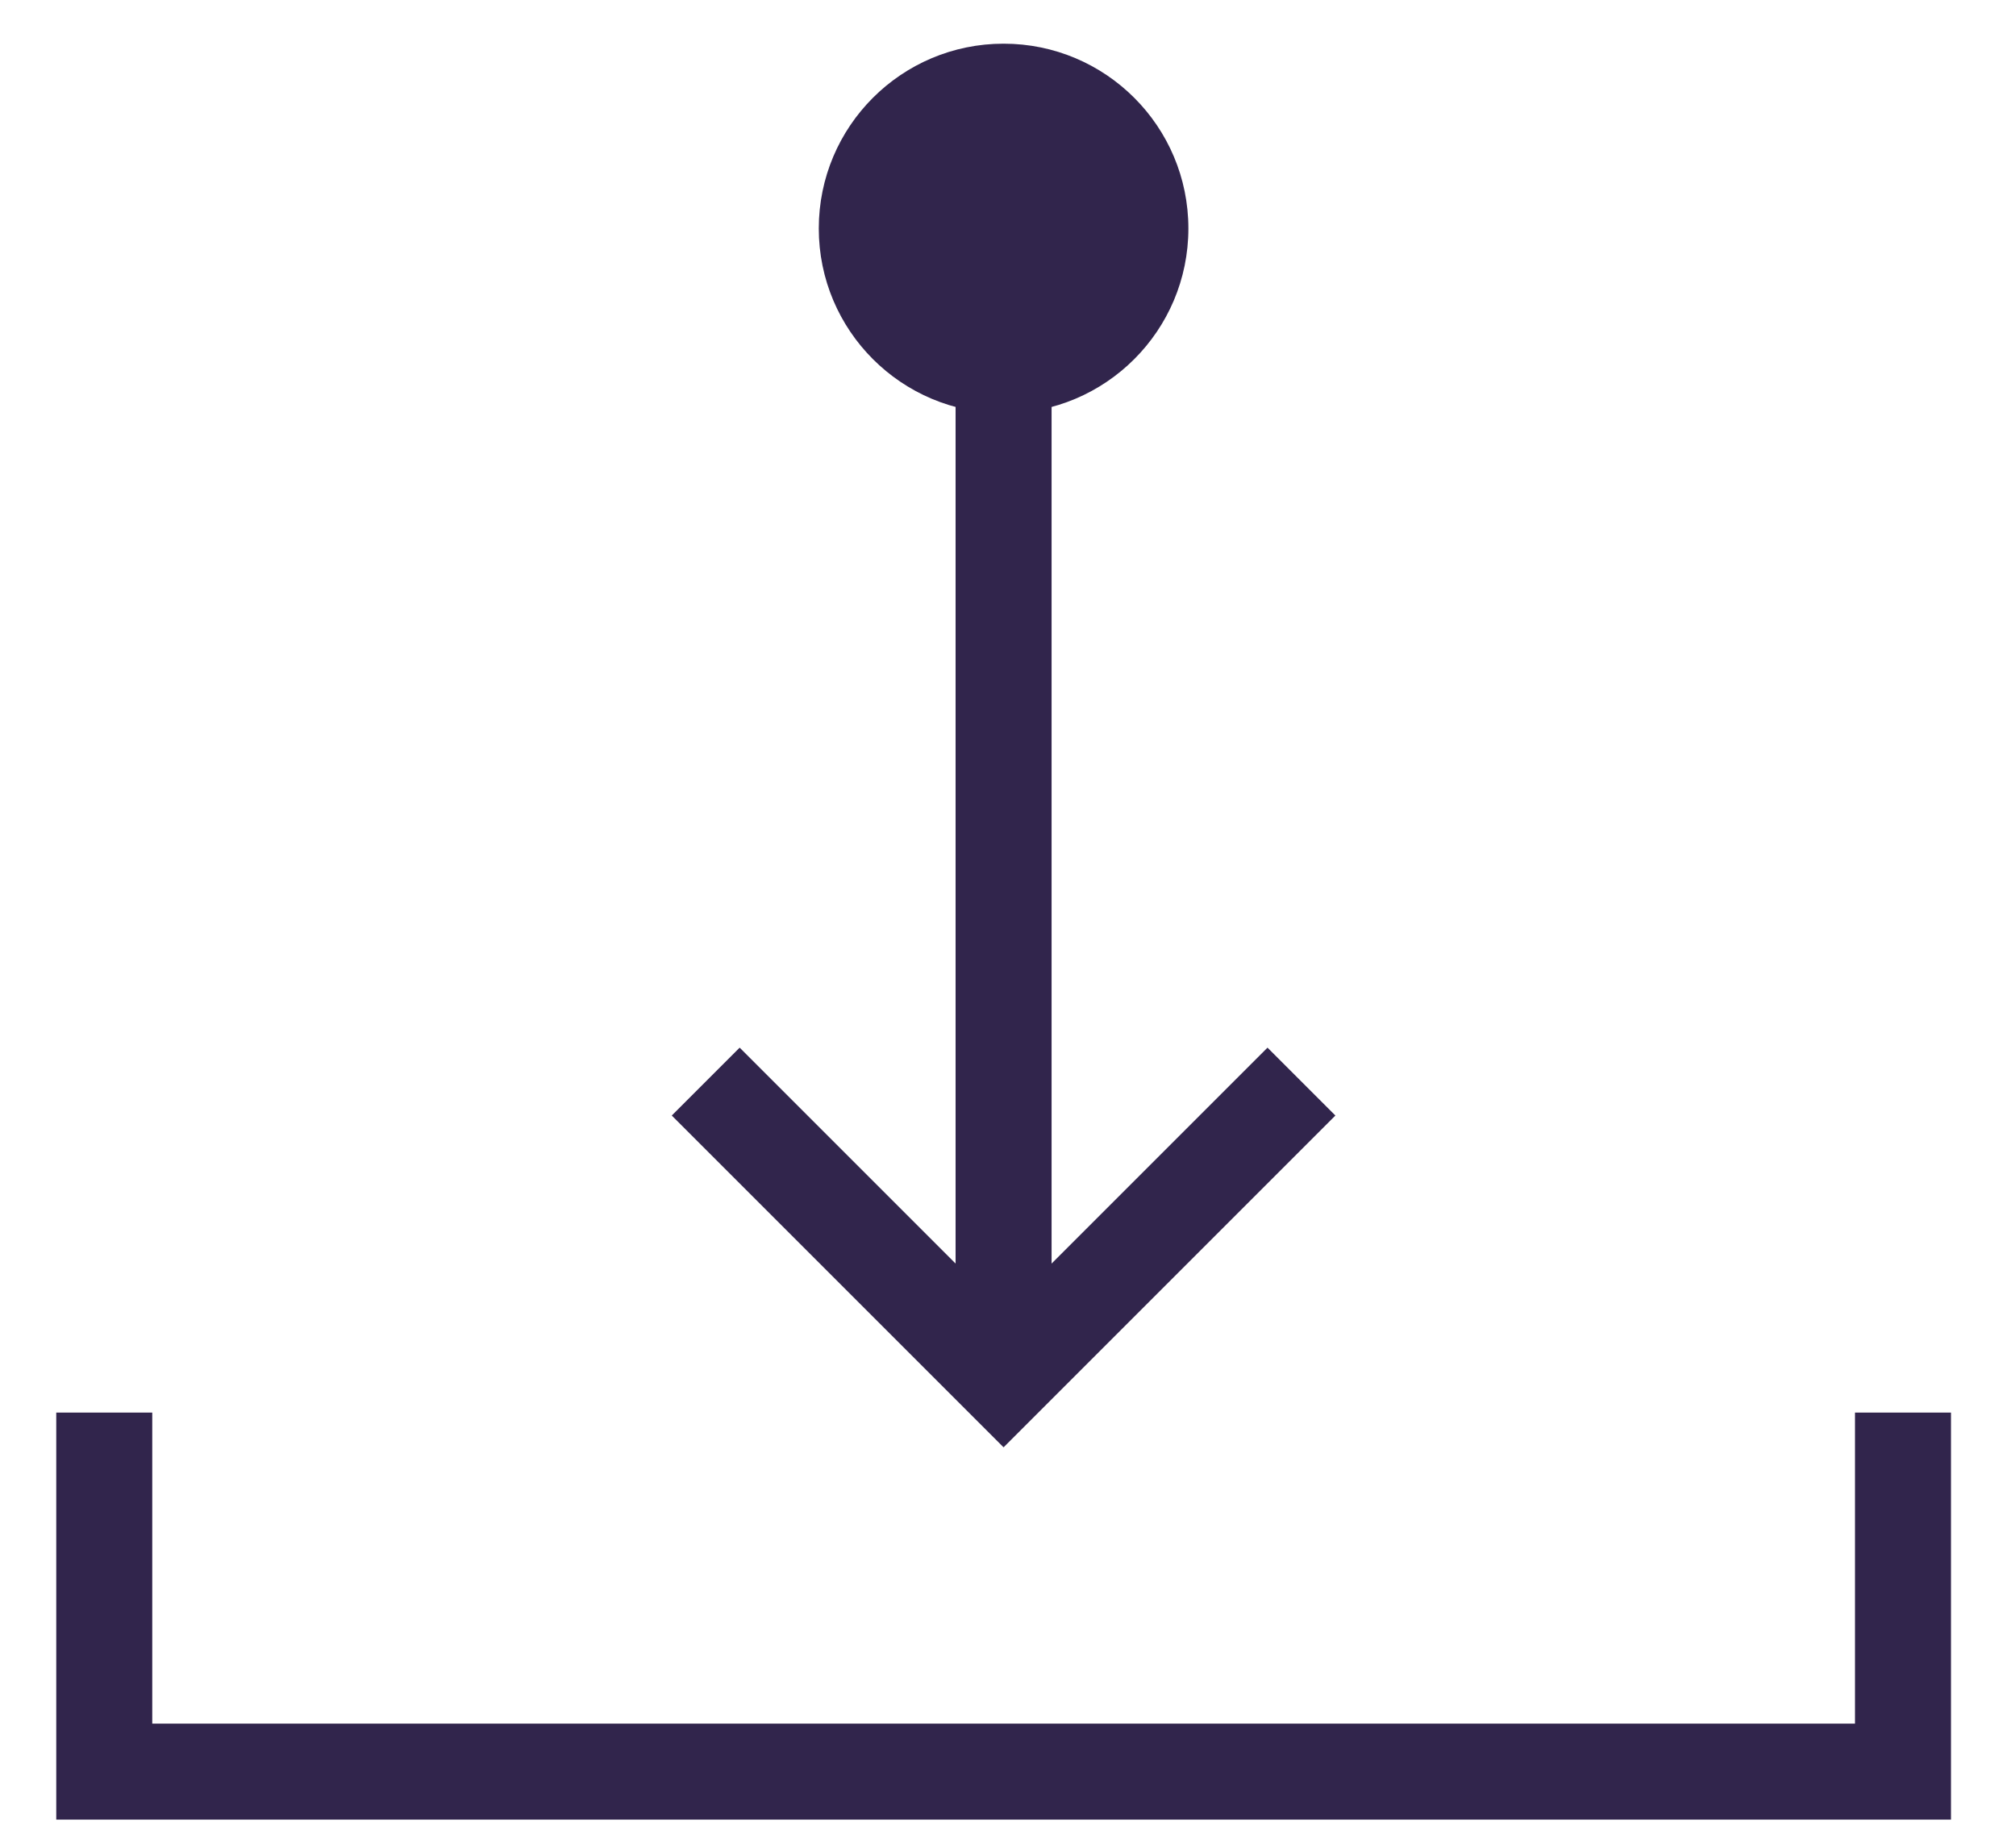 <?xml version="1.0" encoding="UTF-8"?>
<svg width="21px" height="19px" viewBox="0 0 21 19" version="1.1" xmlns="http://www.w3.org/2000/svg" xmlns:xlink="http://www.w3.org/1999/xlink">
    <title>Group Copy 7</title>
    <g id="MASTER-PAGES-+-RESPONSIVE" stroke="none" stroke-width="1" fill="none" fill-rule="evenodd">
        <g id="MARINA---TABLET" transform="translate(-32, -5579)">
            <g id="Group-Copy-7" transform="translate(33.086, 5579.455)">
                <polyline id="Path" stroke="#31254C" points="18.737 14.26 18.737 18 0 18 0 14.26"></polyline>
                <line x1="9.368" y1="1.925" x2="9.368" y2="13.04" id="Line-12" stroke="#31254C" stroke-linecap="square"></line>
                <polyline id="Path" stroke="#31254C" transform="translate(9.368, 10.812) rotate(-315) translate(-9.368, -10.812)" points="11.562 8.618 11.562 13.006 7.174 13.006"></polyline>
                <circle id="Oval" fill="#31254C" cx="9.368" cy="1.925" r="1.925"></circle>
            </g>
        </g>
    </g>
</svg>